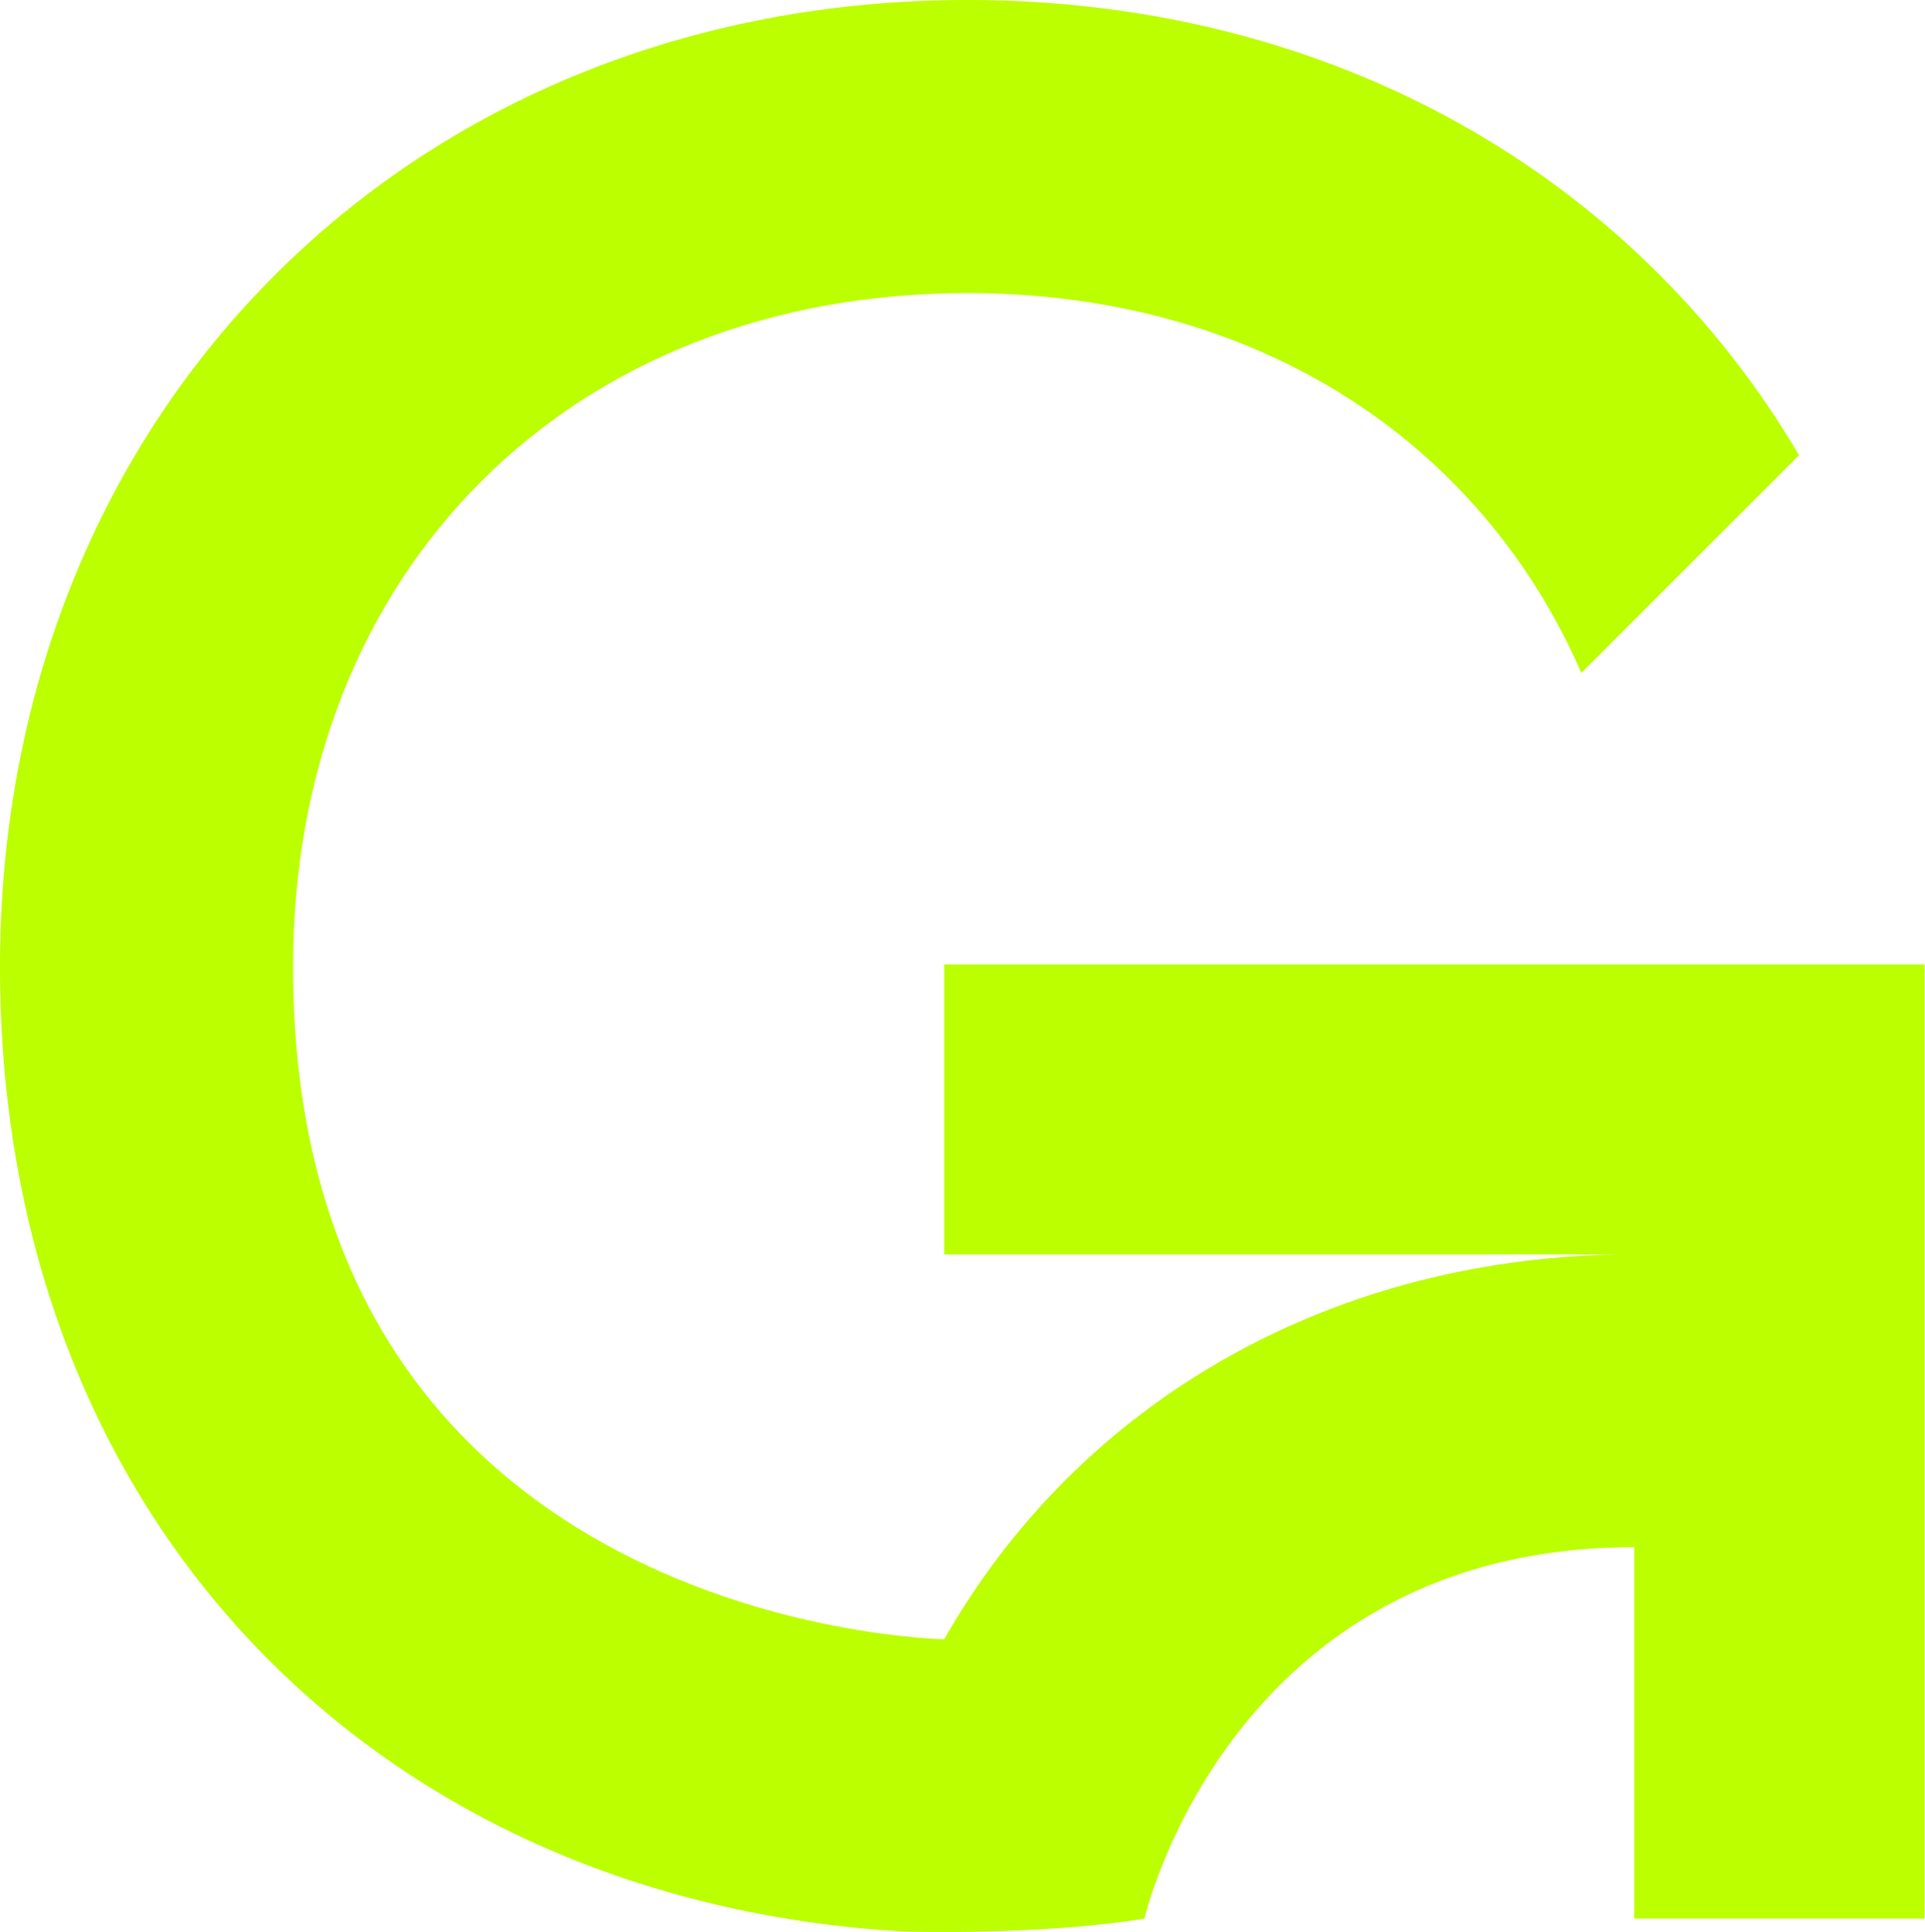 <?xml version="1.0" encoding="UTF-8"?>
<svg xmlns="http://www.w3.org/2000/svg" viewBox="0 0 50.58 50.76">
  <defs>
    <style>
      .cls-1 {
        fill: #bf0;
        stroke-width: 0px;
      }
    </style>
  </defs>
  <g>
    <path class="cls-1" d="M24.81,25.34v7.62h17.71c-7.81.14-14.25,4.03-17.71,10.11,0,0,0,0,0,0,0,0-17.11-.26-17.11-17.67,0-10.42,7.29-17.7,17.72-17.7,7.57,0,13.47,3.87,16.13,9.98l5.72-5.72C42.95,4.63,35.01,0,25.42,0,10.83,0,0,10.76,0,25.4s10.02,24.57,23.76,25.35c.03,0,3.54.11,6.31-.34,0,0,2.25-9.76,12.87-9.76v9.76h7.63v-25.07h-25.76Z"/>
  </g>
</svg>
